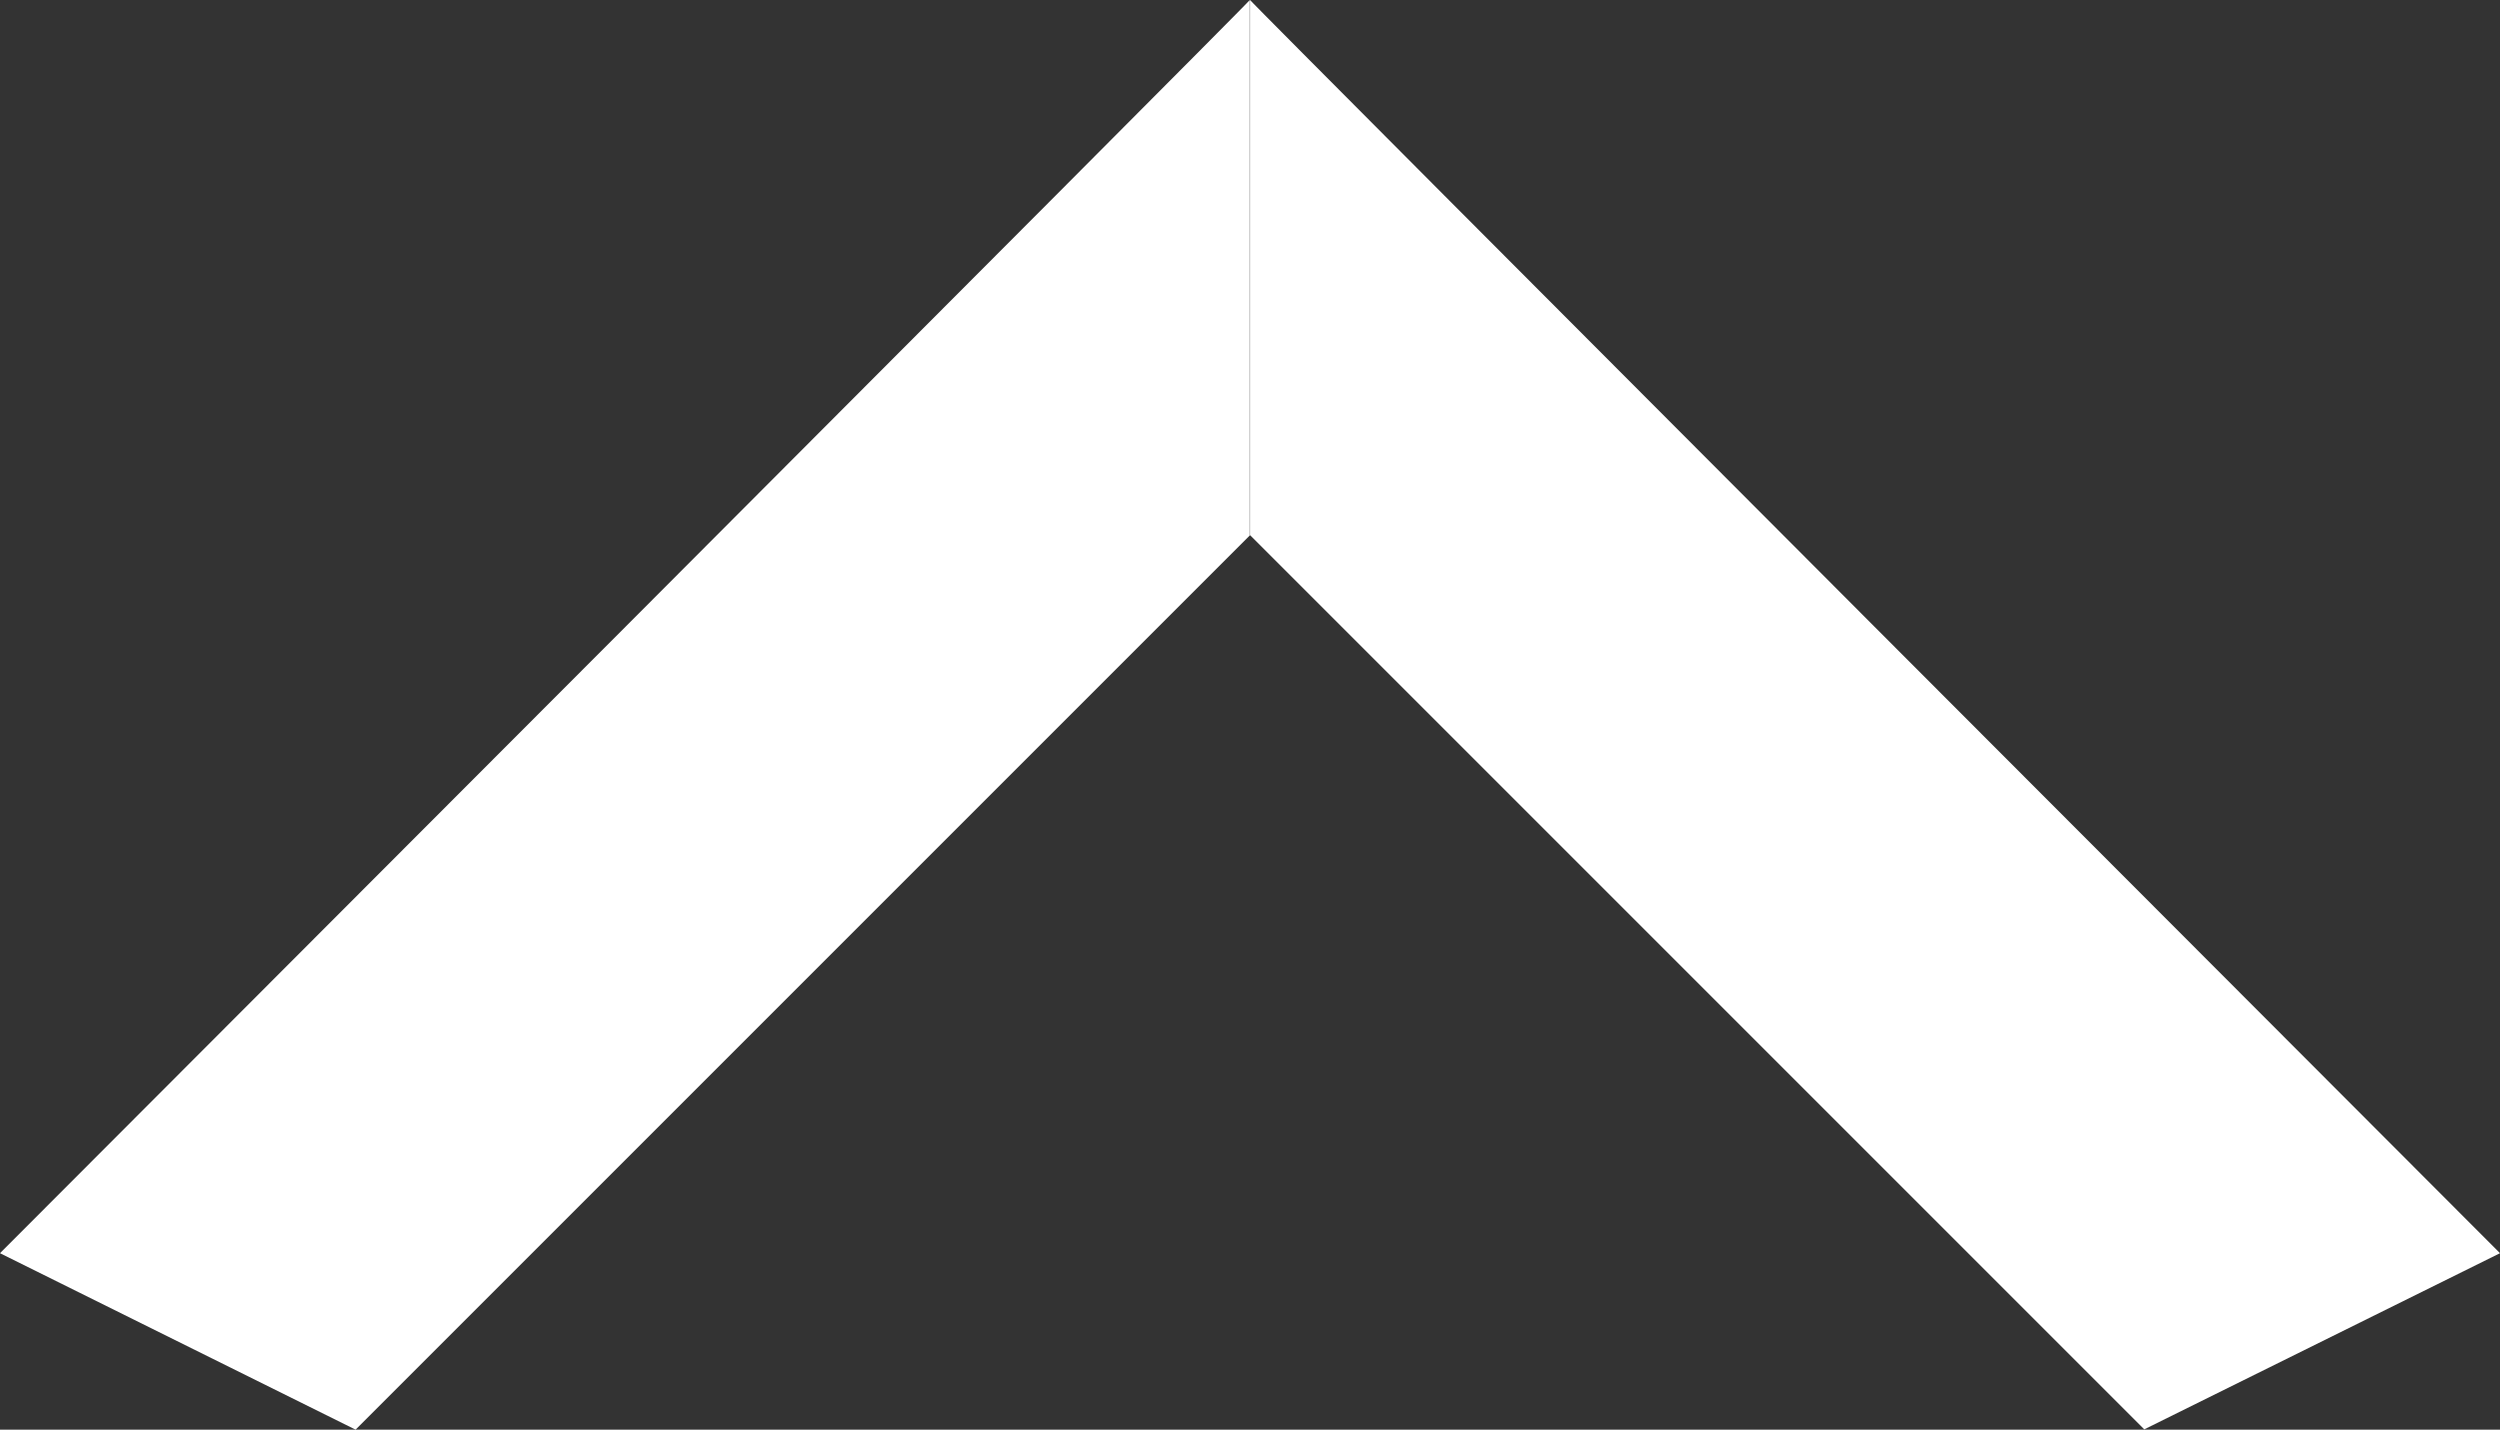 <svg id="Layer_1" data-name="Layer 1" xmlns="http://www.w3.org/2000/svg" viewBox="0 0 167.75 95.93"><rect x="0" y="0" width="167.75" height="95.93" fill="#333333" stroke="none"/><defs><style>.cls-1{fill:#fff;}</style></defs><title>up-arrow</title><path class="cls-1" d="M24.34,96.84l60-60V.91C84.48.91.48,85,.48,85Z" transform="translate(-0.48 -0.91)"/><path class="cls-1" d="M84.36.91V36.82l60,60L168.23,85S84.24.91,84.36.91Z" transform="translate(-0.48 -0.91)"/></svg>